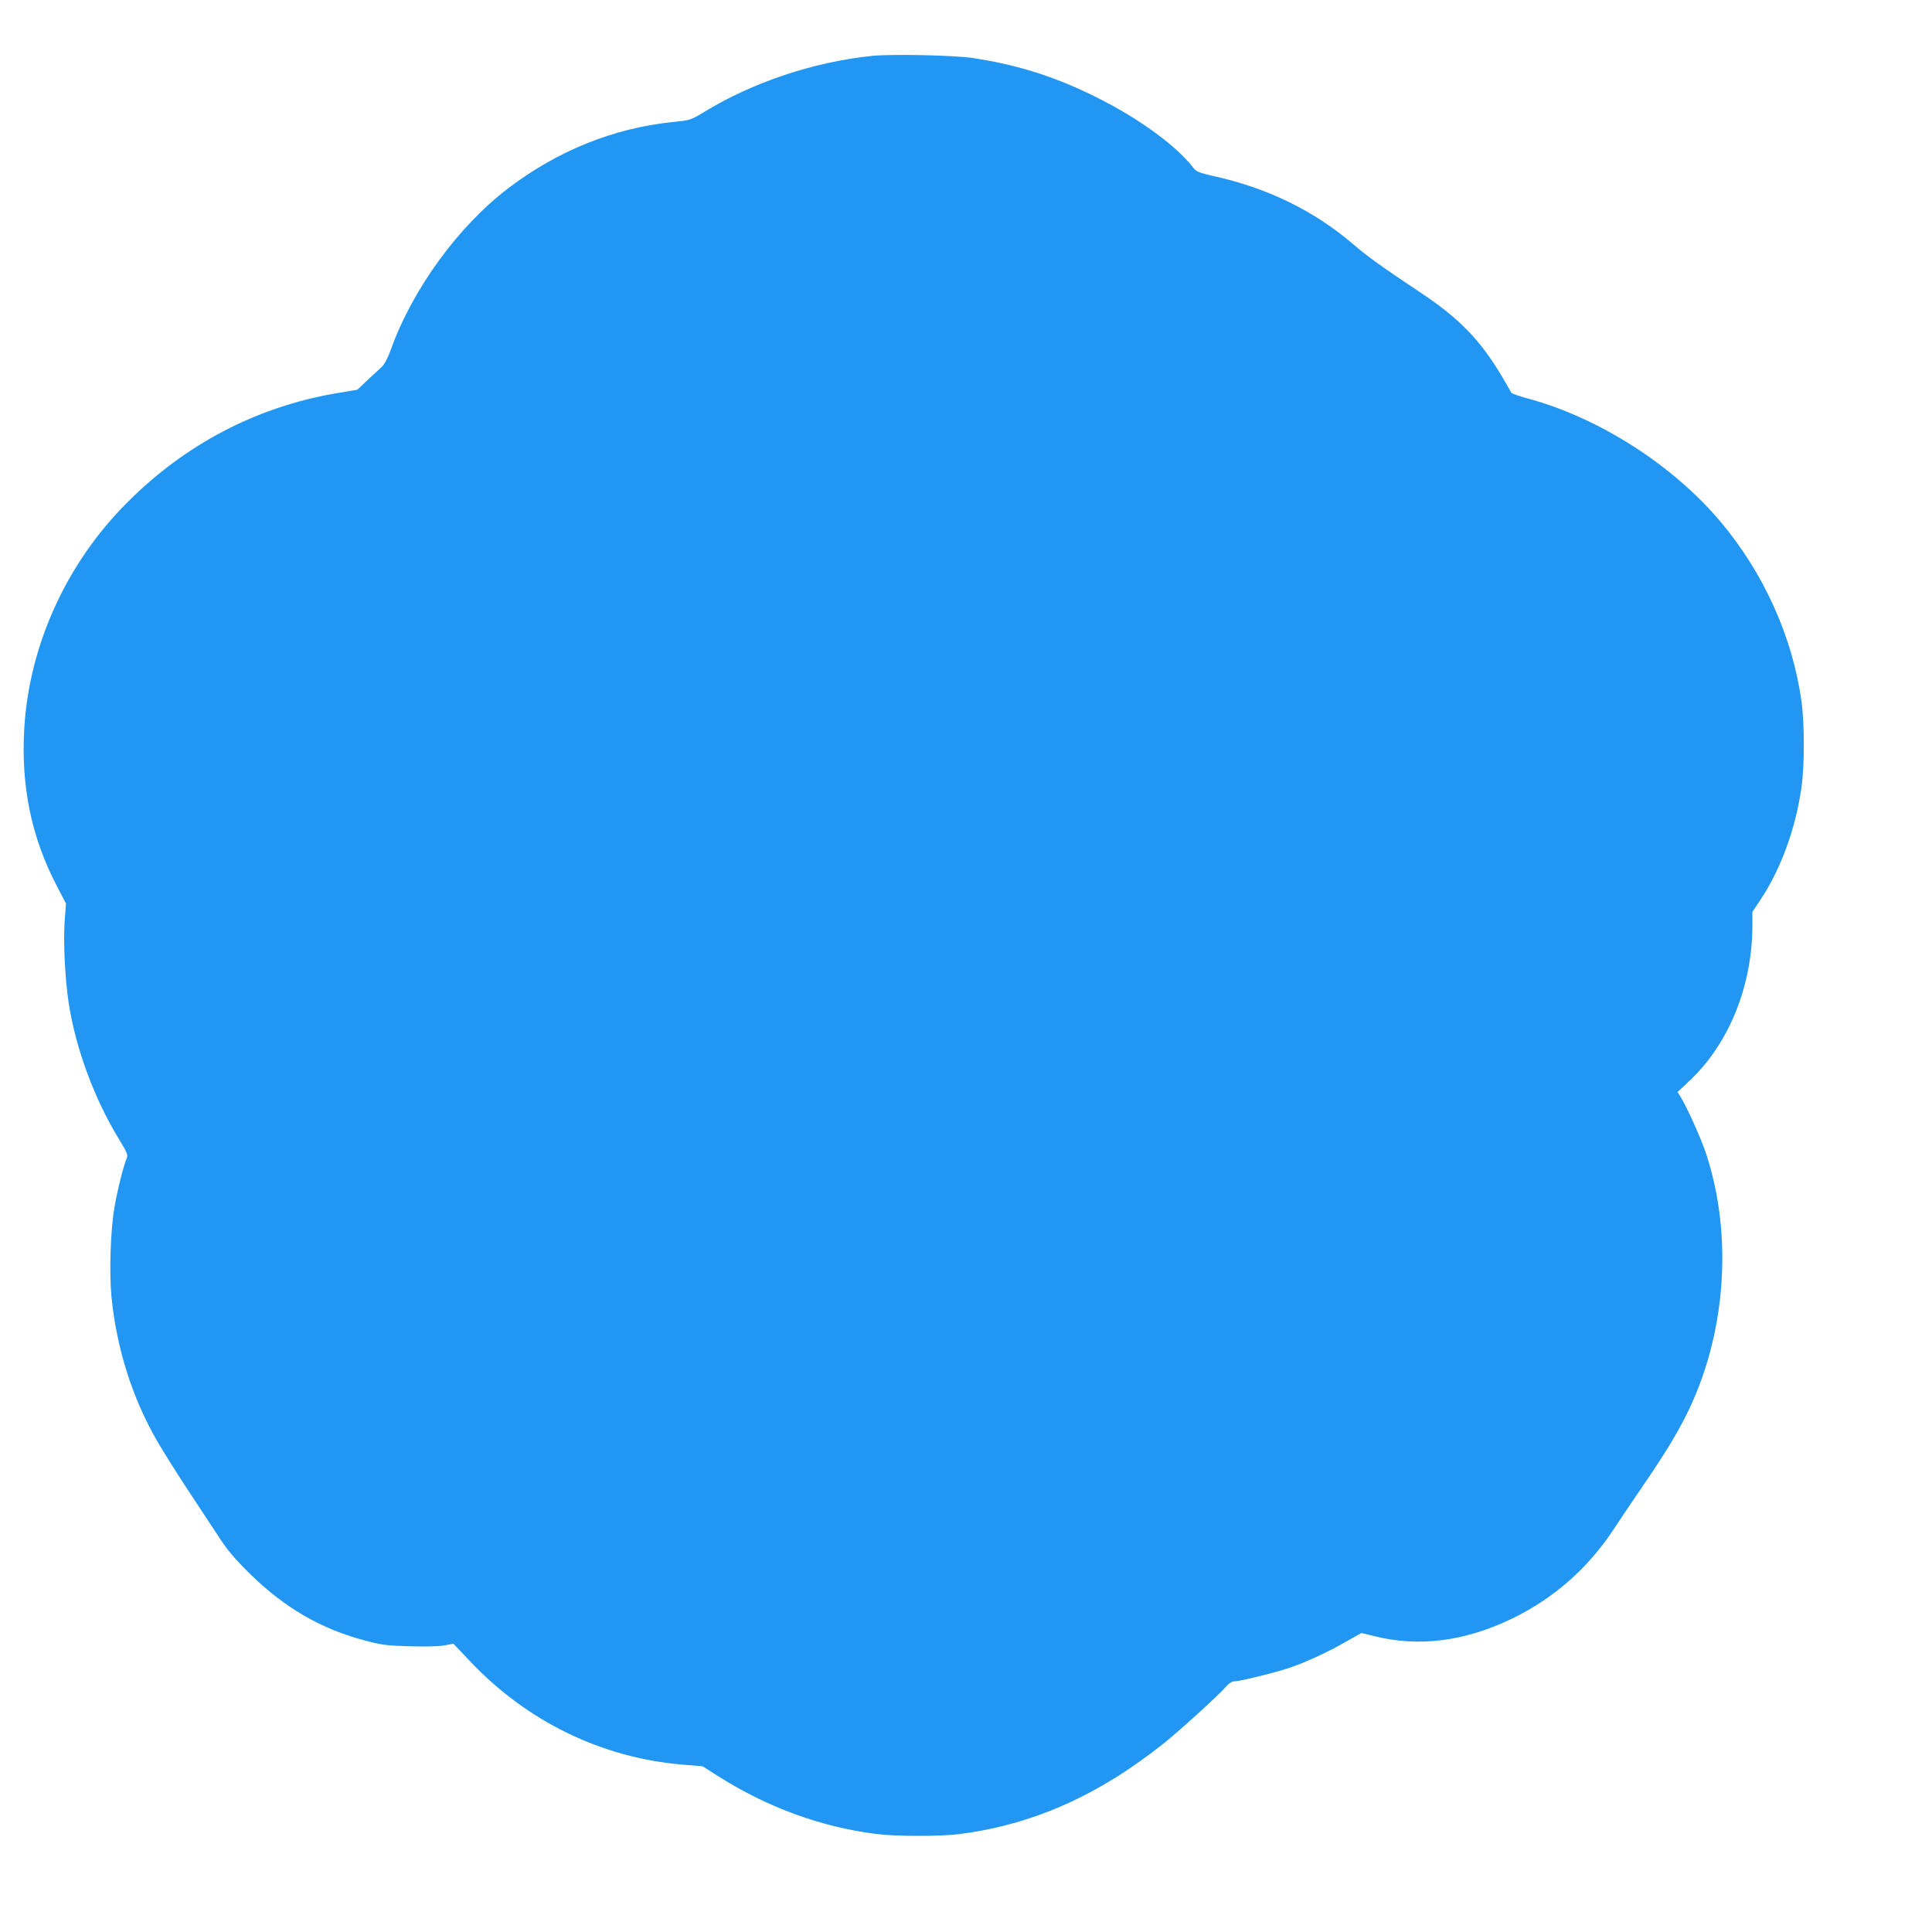<?xml version="1.0" standalone="no"?>
<!DOCTYPE svg PUBLIC "-//W3C//DTD SVG 20010904//EN"
 "http://www.w3.org/TR/2001/REC-SVG-20010904/DTD/svg10.dtd">
<svg version="1.0" xmlns="http://www.w3.org/2000/svg"
 width="1280pt" height="1280pt" viewBox="0 0 1280 1280"
 preserveAspectRatio="xMidYMid meet">
<g transform="translate(0,1280) scale(0.1,-0.1)"
fill="#2196f3" stroke="none">
<path d="M5780 12430 c-389 -40 -793 -175 -1115 -372 -90 -54 -92 -55 -205
-66 -395 -41 -766 -190 -1095 -441 -329 -251 -632 -667 -775 -1066 -20 -55
-43 -99 -59 -114 -14 -13 -57 -53 -95 -88 l-68 -65 -137 -23 c-530 -90 -1003
-337 -1391 -727 -400 -401 -646 -942 -679 -1491 -23 -383 46 -720 213 -1042
l63 -121 -9 -124 c-9 -138 3 -376 27 -534 46 -302 170 -637 336 -908 50 -82
58 -100 49 -120 -21 -49 -61 -209 -81 -323 -27 -153 -36 -436 -20 -601 34
-337 136 -661 298 -944 36 -63 125 -205 197 -315 73 -110 168 -254 211 -320
60 -93 107 -149 204 -245 235 -232 478 -374 781 -452 99 -26 138 -31 285 -35
104 -3 193 -1 230 6 l59 11 109 -115 c377 -399 870 -640 1407 -686 l135 -11
105 -67 c328 -207 681 -336 1050 -382 123 -16 418 -16 540 -1 491 62 925 255
1363 604 102 82 372 327 410 374 16 19 38 34 49 34 38 0 252 52 358 86 116 38
266 107 401 185 l89 50 82 -20 c294 -75 602 -36 913 114 277 134 502 331 673
589 47 72 139 208 203 301 134 196 217 332 281 460 262 524 312 1181 132 1730
-34 103 -129 313 -171 380 l-19 30 80 75 c260 245 415 626 416 1027 l0 92 49
73 c137 203 237 475 276 750 21 147 21 427 0 574 -60 426 -249 845 -533 1184
-315 376 -805 691 -1277 819 -60 16 -111 34 -113 40 -2 6 -32 57 -66 115 -141
235 -280 378 -528 543 -263 175 -357 243 -448 321 -261 224 -567 375 -928 455
-97 22 -116 30 -135 54 -183 237 -668 525 -1093 648 -116 34 -234 60 -364 80
-122 19 -537 28 -670 15z"/>
</g>
</svg>

